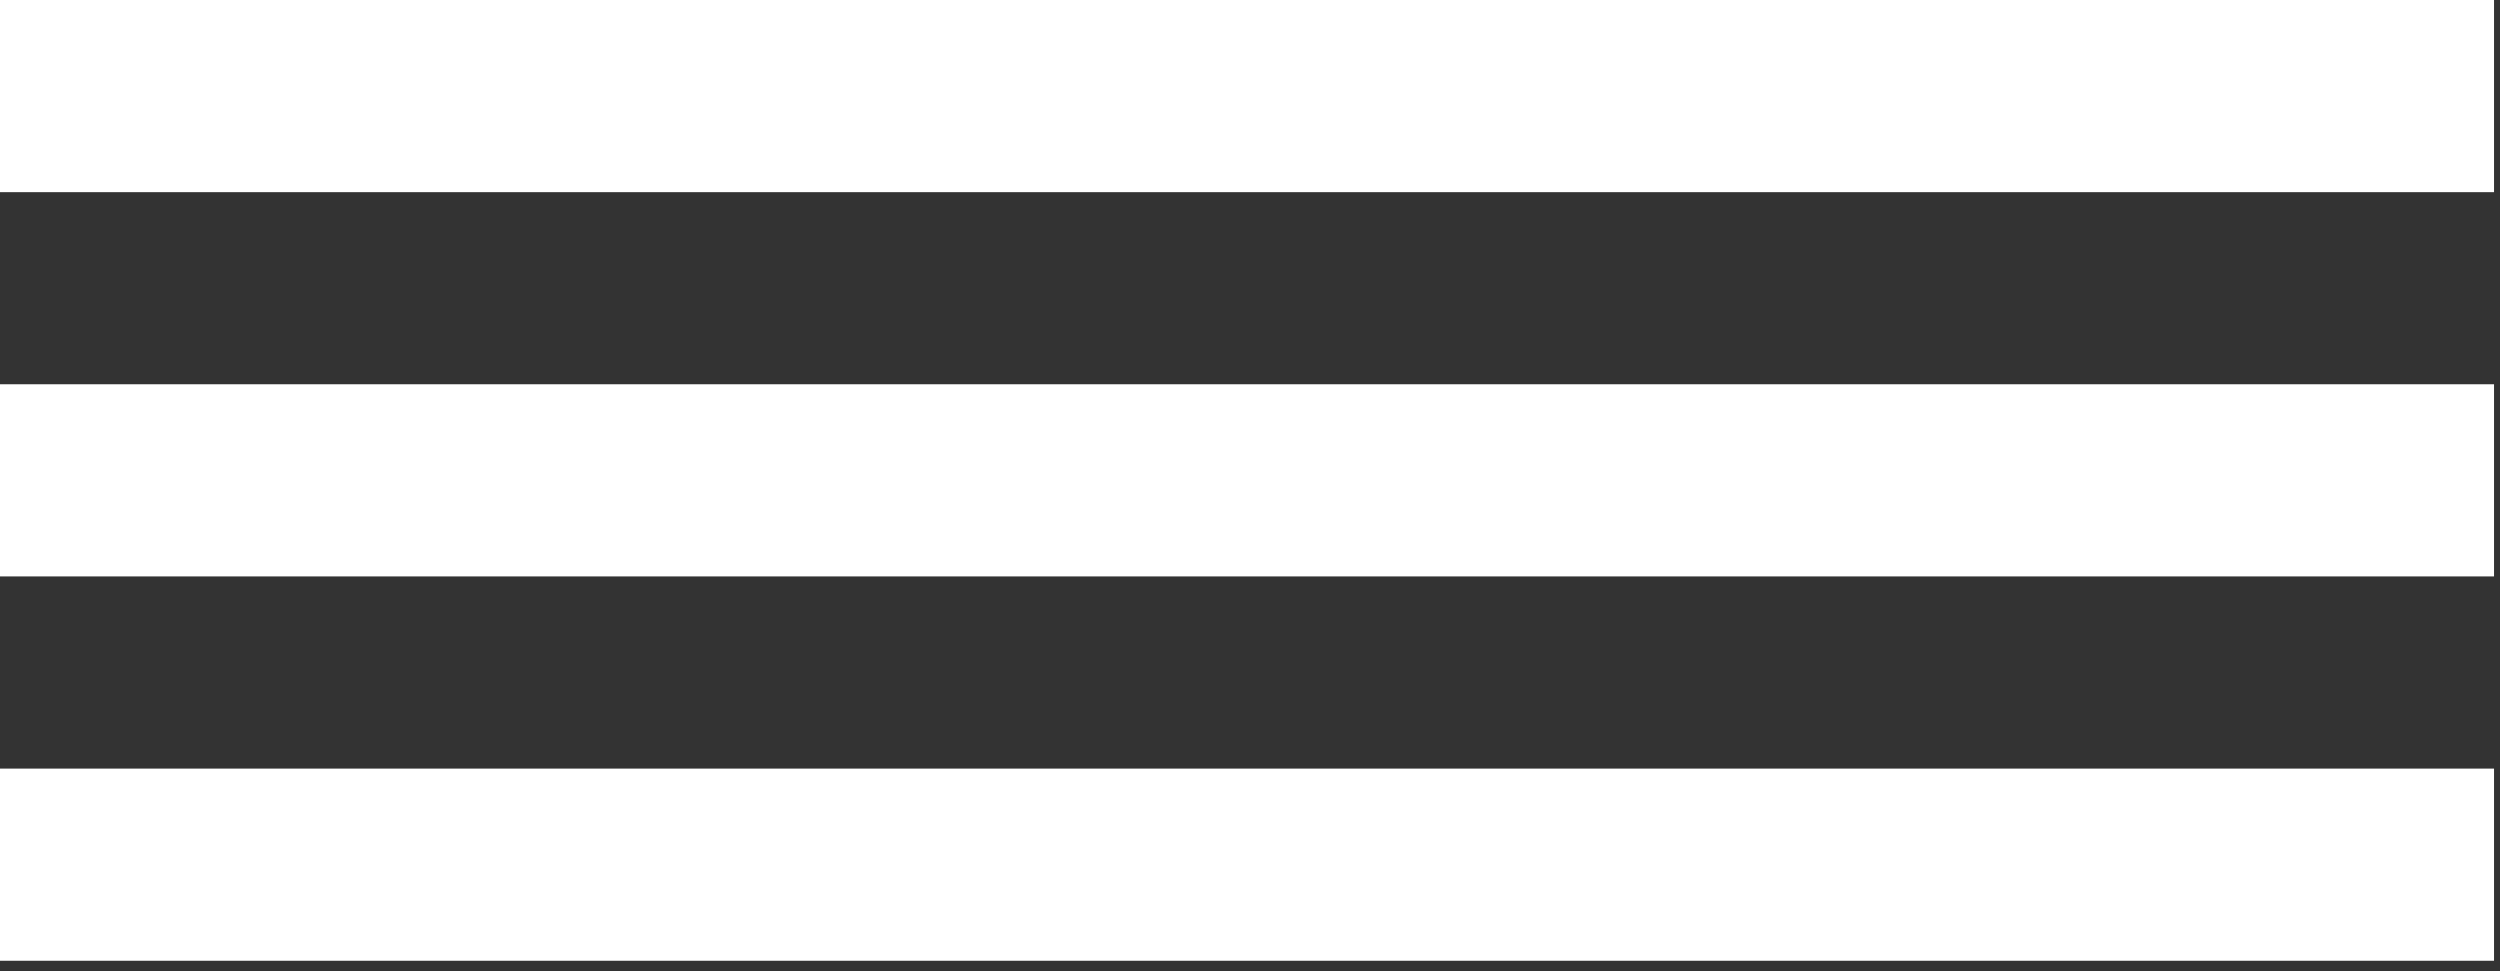 <?xml version="1.0" encoding="UTF-8"?> <svg xmlns="http://www.w3.org/2000/svg" width="139" height="54" viewBox="0 0 139 54" fill="none"><rect x="0" y="0" width="139" height="54" fill="#333333" stroke="none"/> <path d="M0 53.418H138.668V42.734H0V53.418ZM0 32.049H138.668V21.365H0V32.049ZM0 0V10.684H138.668V0H0Z" fill="white"></path> </svg> 